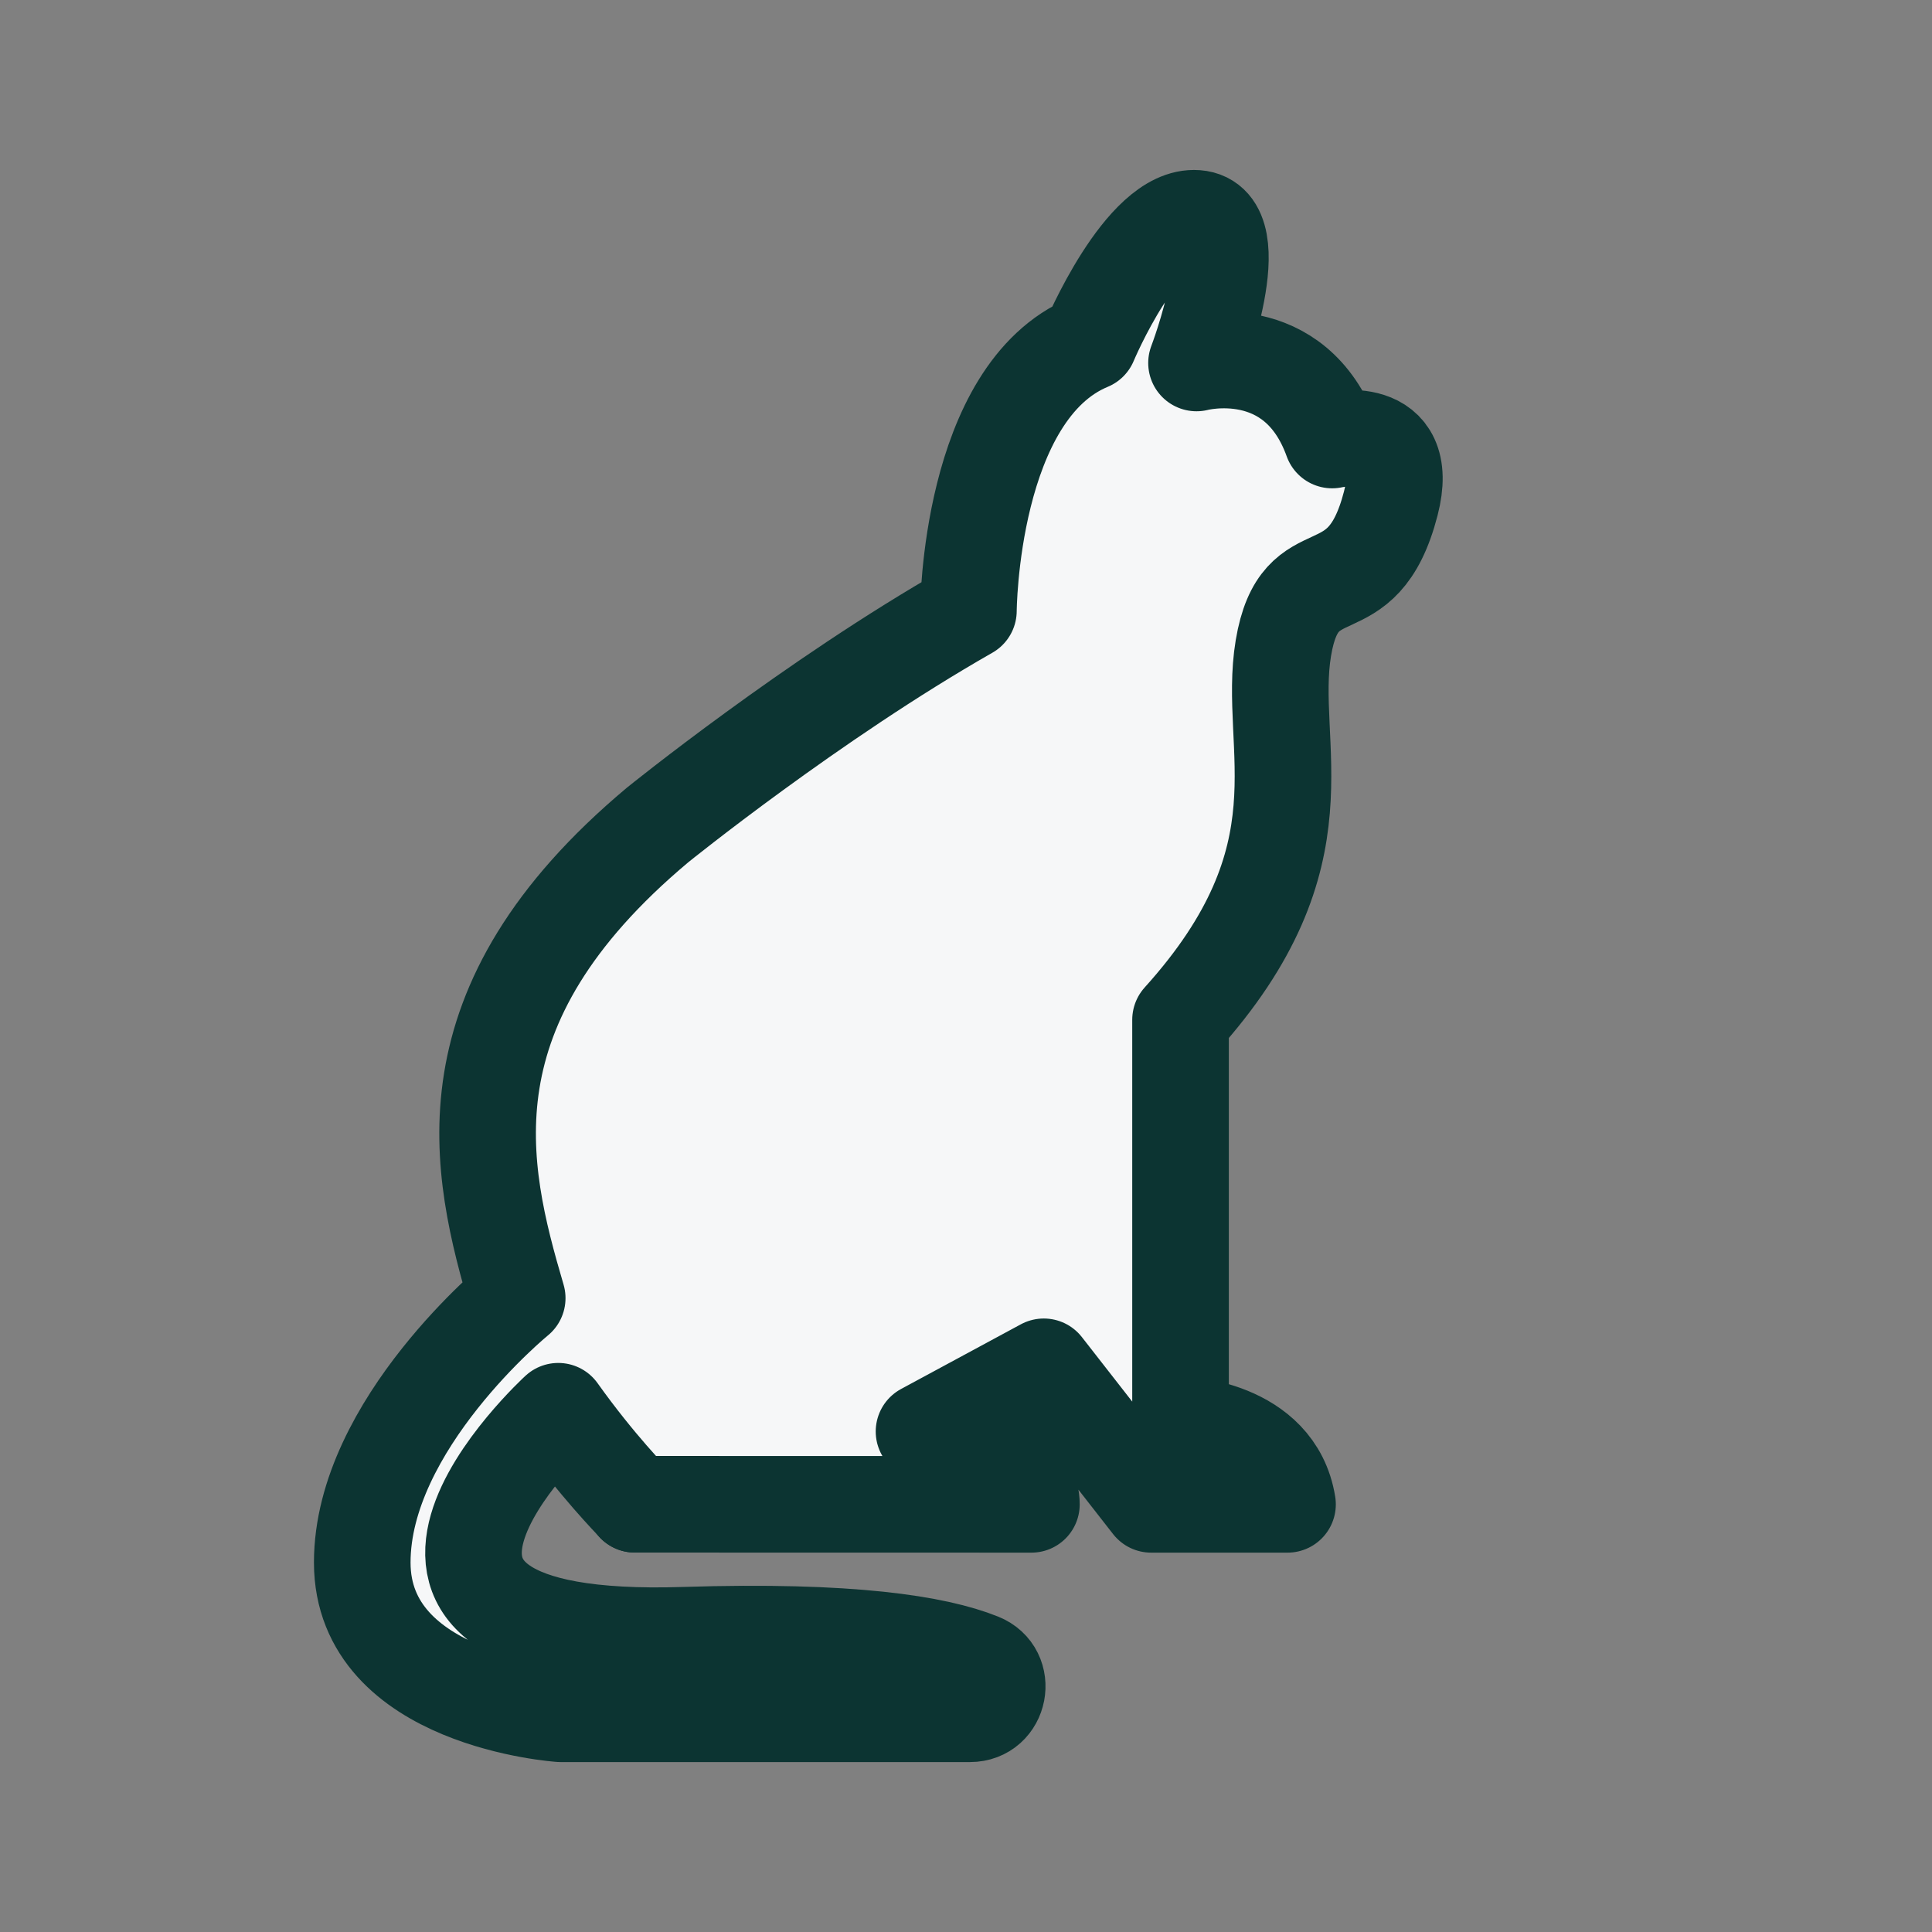 <svg width="48" height="48" viewBox="0 0 48 48" fill="none" xmlns="http://www.w3.org/2000/svg">
<rect x="0" y="0" width="48" height="48" fill="#808080" stroke="none"/>
<path d="M15.773 37.373C15.778 37.378 15.778 37.378 15.773 37.373V37.373Z" fill="#F6F7F8"/>
<path d="M33.097 10.932C32.175 8.368 29.727 9.018 29.727 9.018C29.727 9.018 31.062 5.528 29.727 5.425C28.392 5.323 27.06 8.503 27.06 8.503C24.085 9.738 24.06 15.175 24.06 15.175C20.185 17.383 16.337 20.497 16.337 20.497C10.953 25.008 11.898 29.015 12.85 32.252C12.85 32.252 9 35.392 9 38.82C9 42.248 13.925 42.578 13.925 42.578H24.1C24.843 42.578 25.04 41.553 24.352 41.278C23.262 40.84 21.13 40.495 17.005 40.627C7.46 40.935 13.87 35.062 13.87 35.062C14.842 36.425 15.693 37.278 15.773 37.373L25.625 37.375C25.625 36.072 22.957 35.565 22.957 35.565L25.933 33.958L28.6 37.375H31.988C31.68 35.455 29.33 35.392 29.33 35.392V25.337C33.035 21.233 31.475 18.565 31.885 16.102C32.295 13.64 33.835 15.283 34.553 12.51C35.083 10.47 33.097 10.932 33.097 10.932Z" fill="#F6F7F8"/>
<path d="M15.773 37.373C15.778 37.378 15.778 37.378 15.773 37.373V37.373Z" stroke="#0C3432" stroke-width="2.4" stroke-miterlimit="10" stroke-linecap="round" stroke-linejoin="round"/>
<path d="M33.097 10.932C32.175 8.368 29.727 9.018 29.727 9.018C29.727 9.018 31.062 5.528 29.727 5.425C28.392 5.323 27.06 8.503 27.06 8.503C24.085 9.738 24.06 15.175 24.06 15.175C20.185 17.383 16.337 20.497 16.337 20.497C10.953 25.008 11.898 29.015 12.85 32.252C12.85 32.252 9 35.392 9 38.82C9 42.248 13.925 42.578 13.925 42.578H24.1C24.843 42.578 25.04 41.553 24.352 41.278C23.262 40.84 21.13 40.495 17.005 40.627C7.46 40.935 13.87 35.062 13.87 35.062C14.842 36.425 15.693 37.278 15.773 37.373L25.625 37.375C25.625 36.072 22.957 35.565 22.957 35.565L25.933 33.958L28.6 37.375H31.988C31.68 35.455 29.33 35.392 29.33 35.392V25.337C33.035 21.233 31.475 18.565 31.885 16.102C32.295 13.64 33.835 15.283 34.553 12.51C35.083 10.47 33.097 10.932 33.097 10.932V10.932Z" stroke="#0C3432" stroke-width="2.4" stroke-miterlimit="10" stroke-linecap="round" stroke-linejoin="round"/>
</svg>
